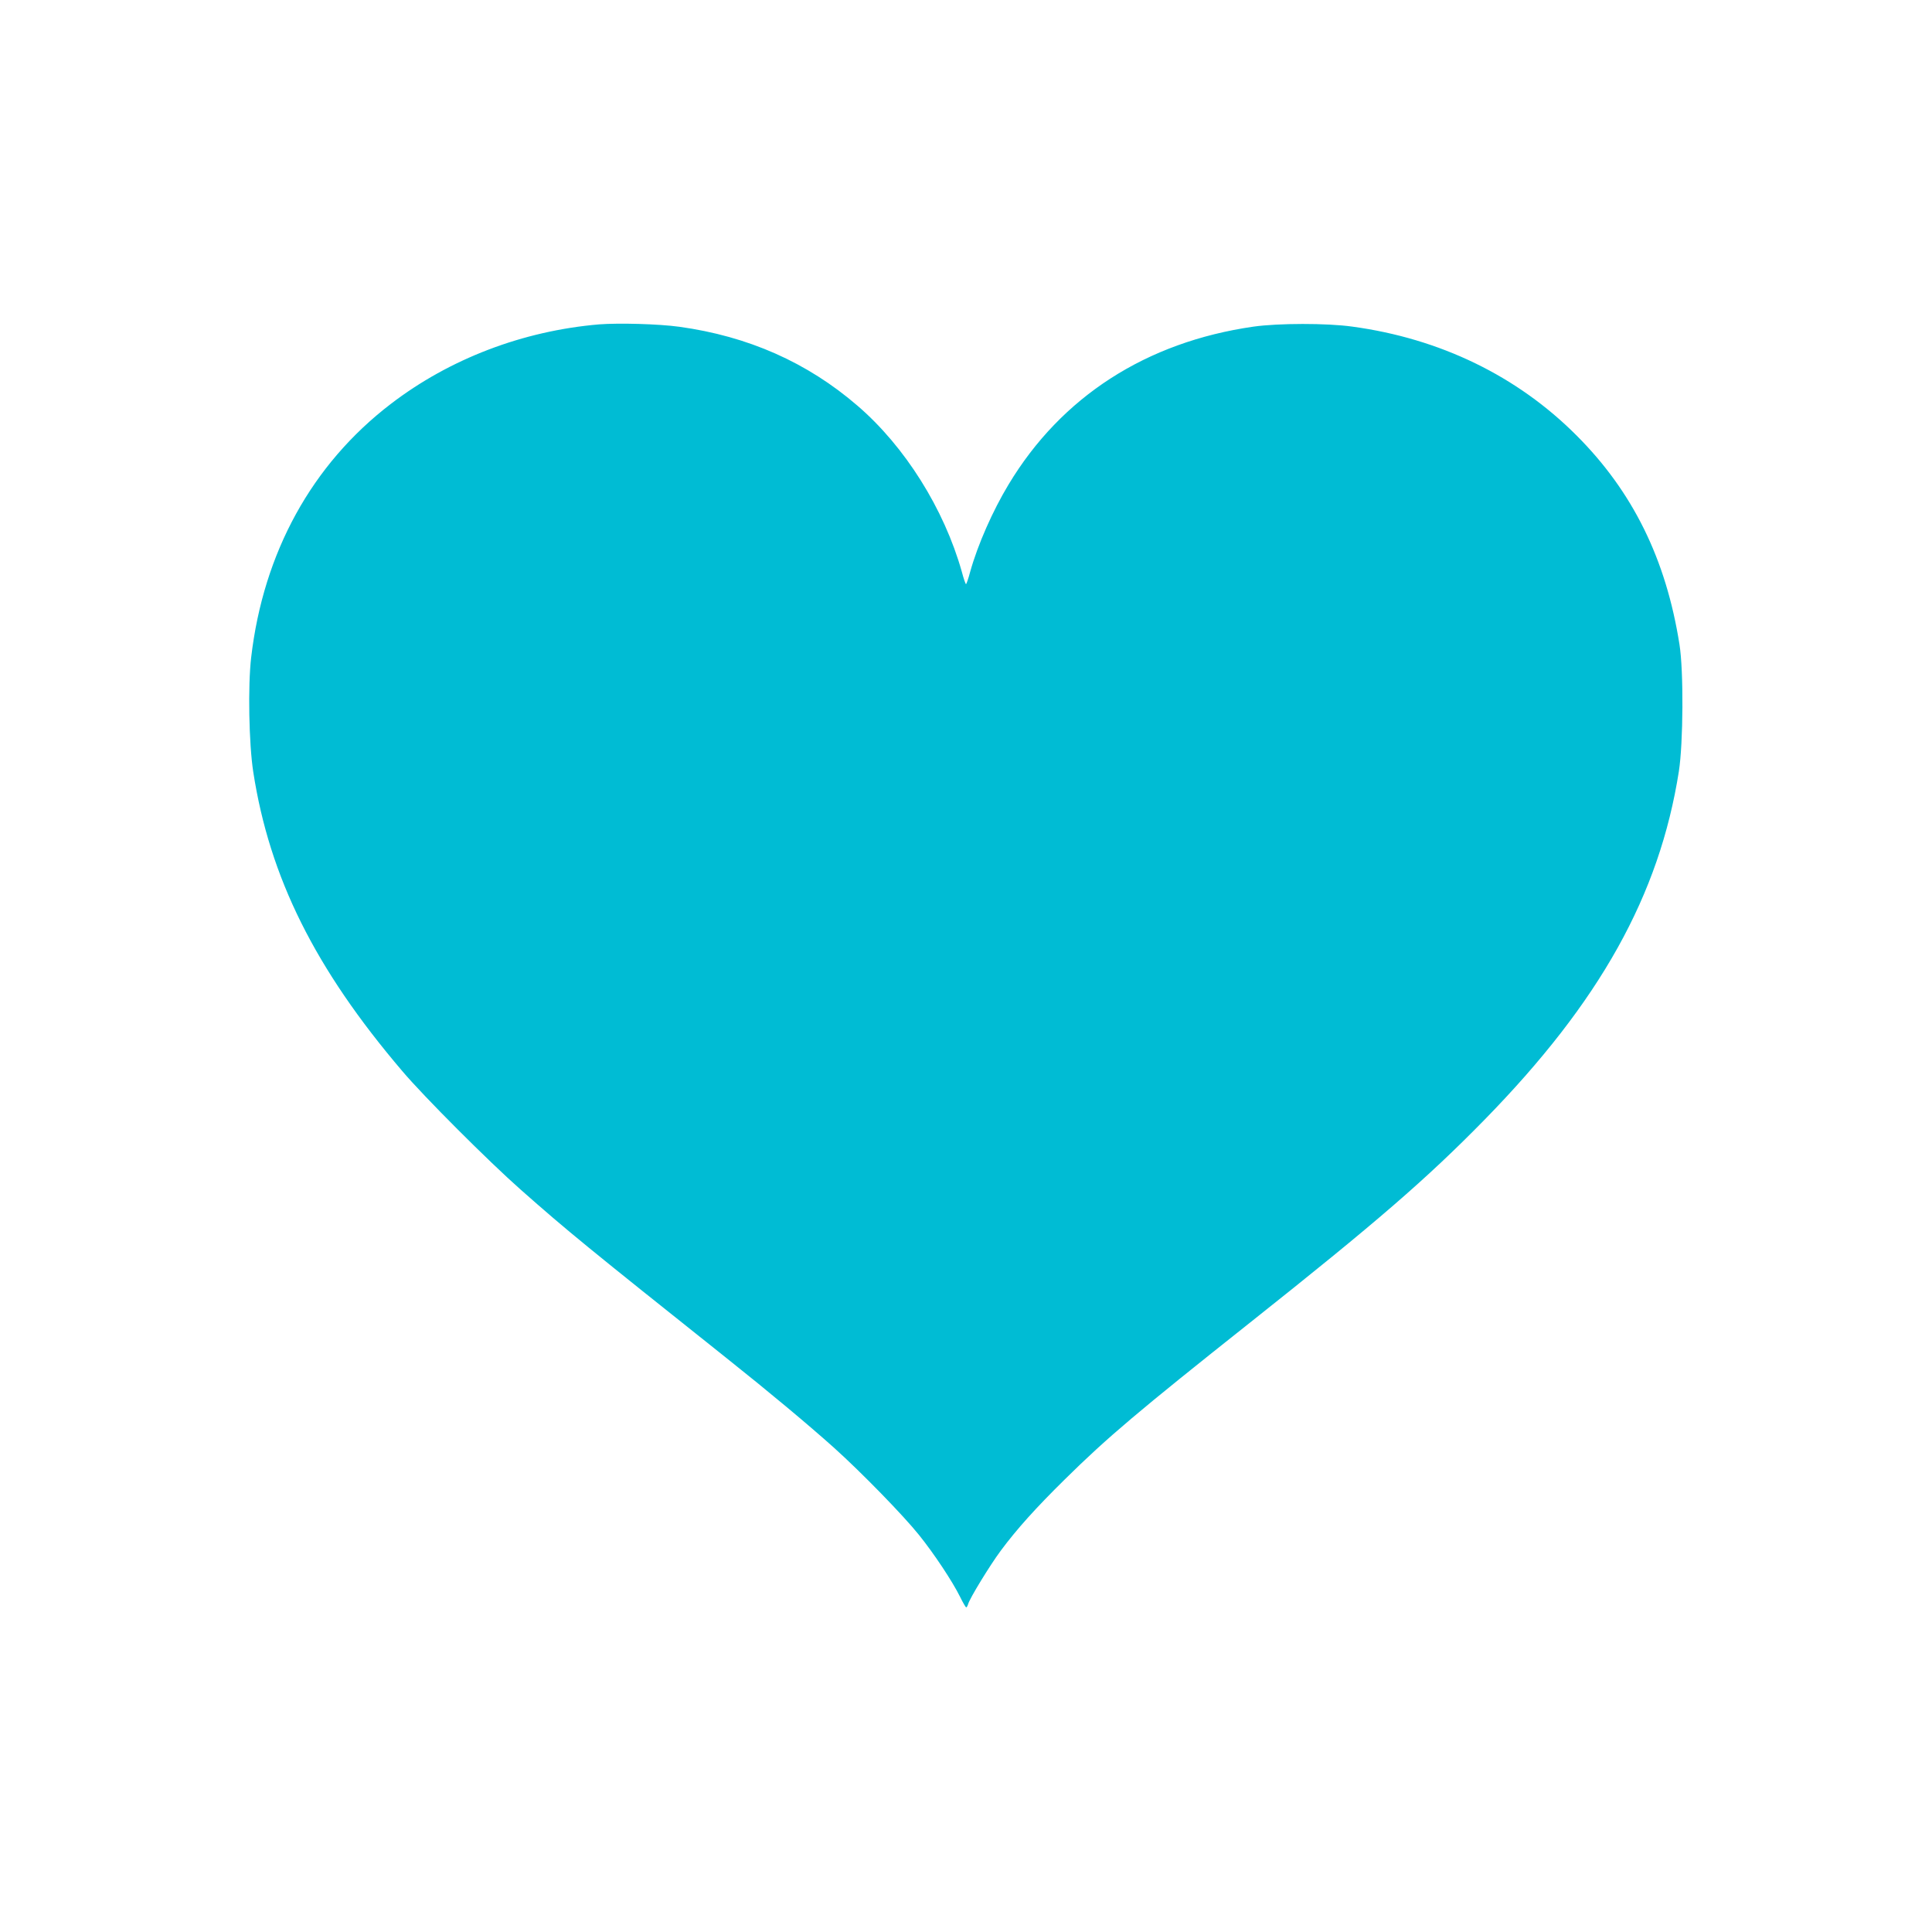 <?xml version="1.0" standalone="no"?>
<!DOCTYPE svg PUBLIC "-//W3C//DTD SVG 20010904//EN"
 "http://www.w3.org/TR/2001/REC-SVG-20010904/DTD/svg10.dtd">
<svg version="1.0" xmlns="http://www.w3.org/2000/svg"
 width="1280pt" height="1280pt" viewBox="0 0 1280 1280"
 preserveAspectRatio="xMidYMid meet">
<g transform="translate(0,1280) scale(0.1,-0.1)"
fill="#00bcd4" stroke="none">
<path d="M3970 10651 c-506 -43 -991 -228 -1382 -528 -522 -400 -843 -984
-924 -1679 -22 -188 -15 -572 14 -759 108 -698 409 -1303 987 -1981 141 -167
574 -600 785 -786 311 -275 440 -380 1360 -1113 294 -234 545 -444 717 -598
182 -164 457 -446 562 -577 99 -123 221 -307 271 -408 19 -39 38 -71 41 -71 4
-1 9 9 13 21 9 36 142 254 216 354 107 144 234 285 426 474 283 279 487 451
1224 1036 843 669 1172 954 1555 1345 765 782 1159 1488 1288 2309 29 187 32
664 4 840 -89 565 -309 1012 -682 1385 -393 394 -904 642 -1485 721 -170 24
-492 23 -655 0 -711 -102 -1273 -464 -1623 -1046 -105 -174 -204 -398 -254
-577 -12 -46 -25 -83 -28 -83 -3 0 -16 37 -28 83 -117 415 -377 830 -692 1100
-332 286 -723 459 -1179 522 -137 19 -401 26 -531 16z"/>
</g>
</svg>

